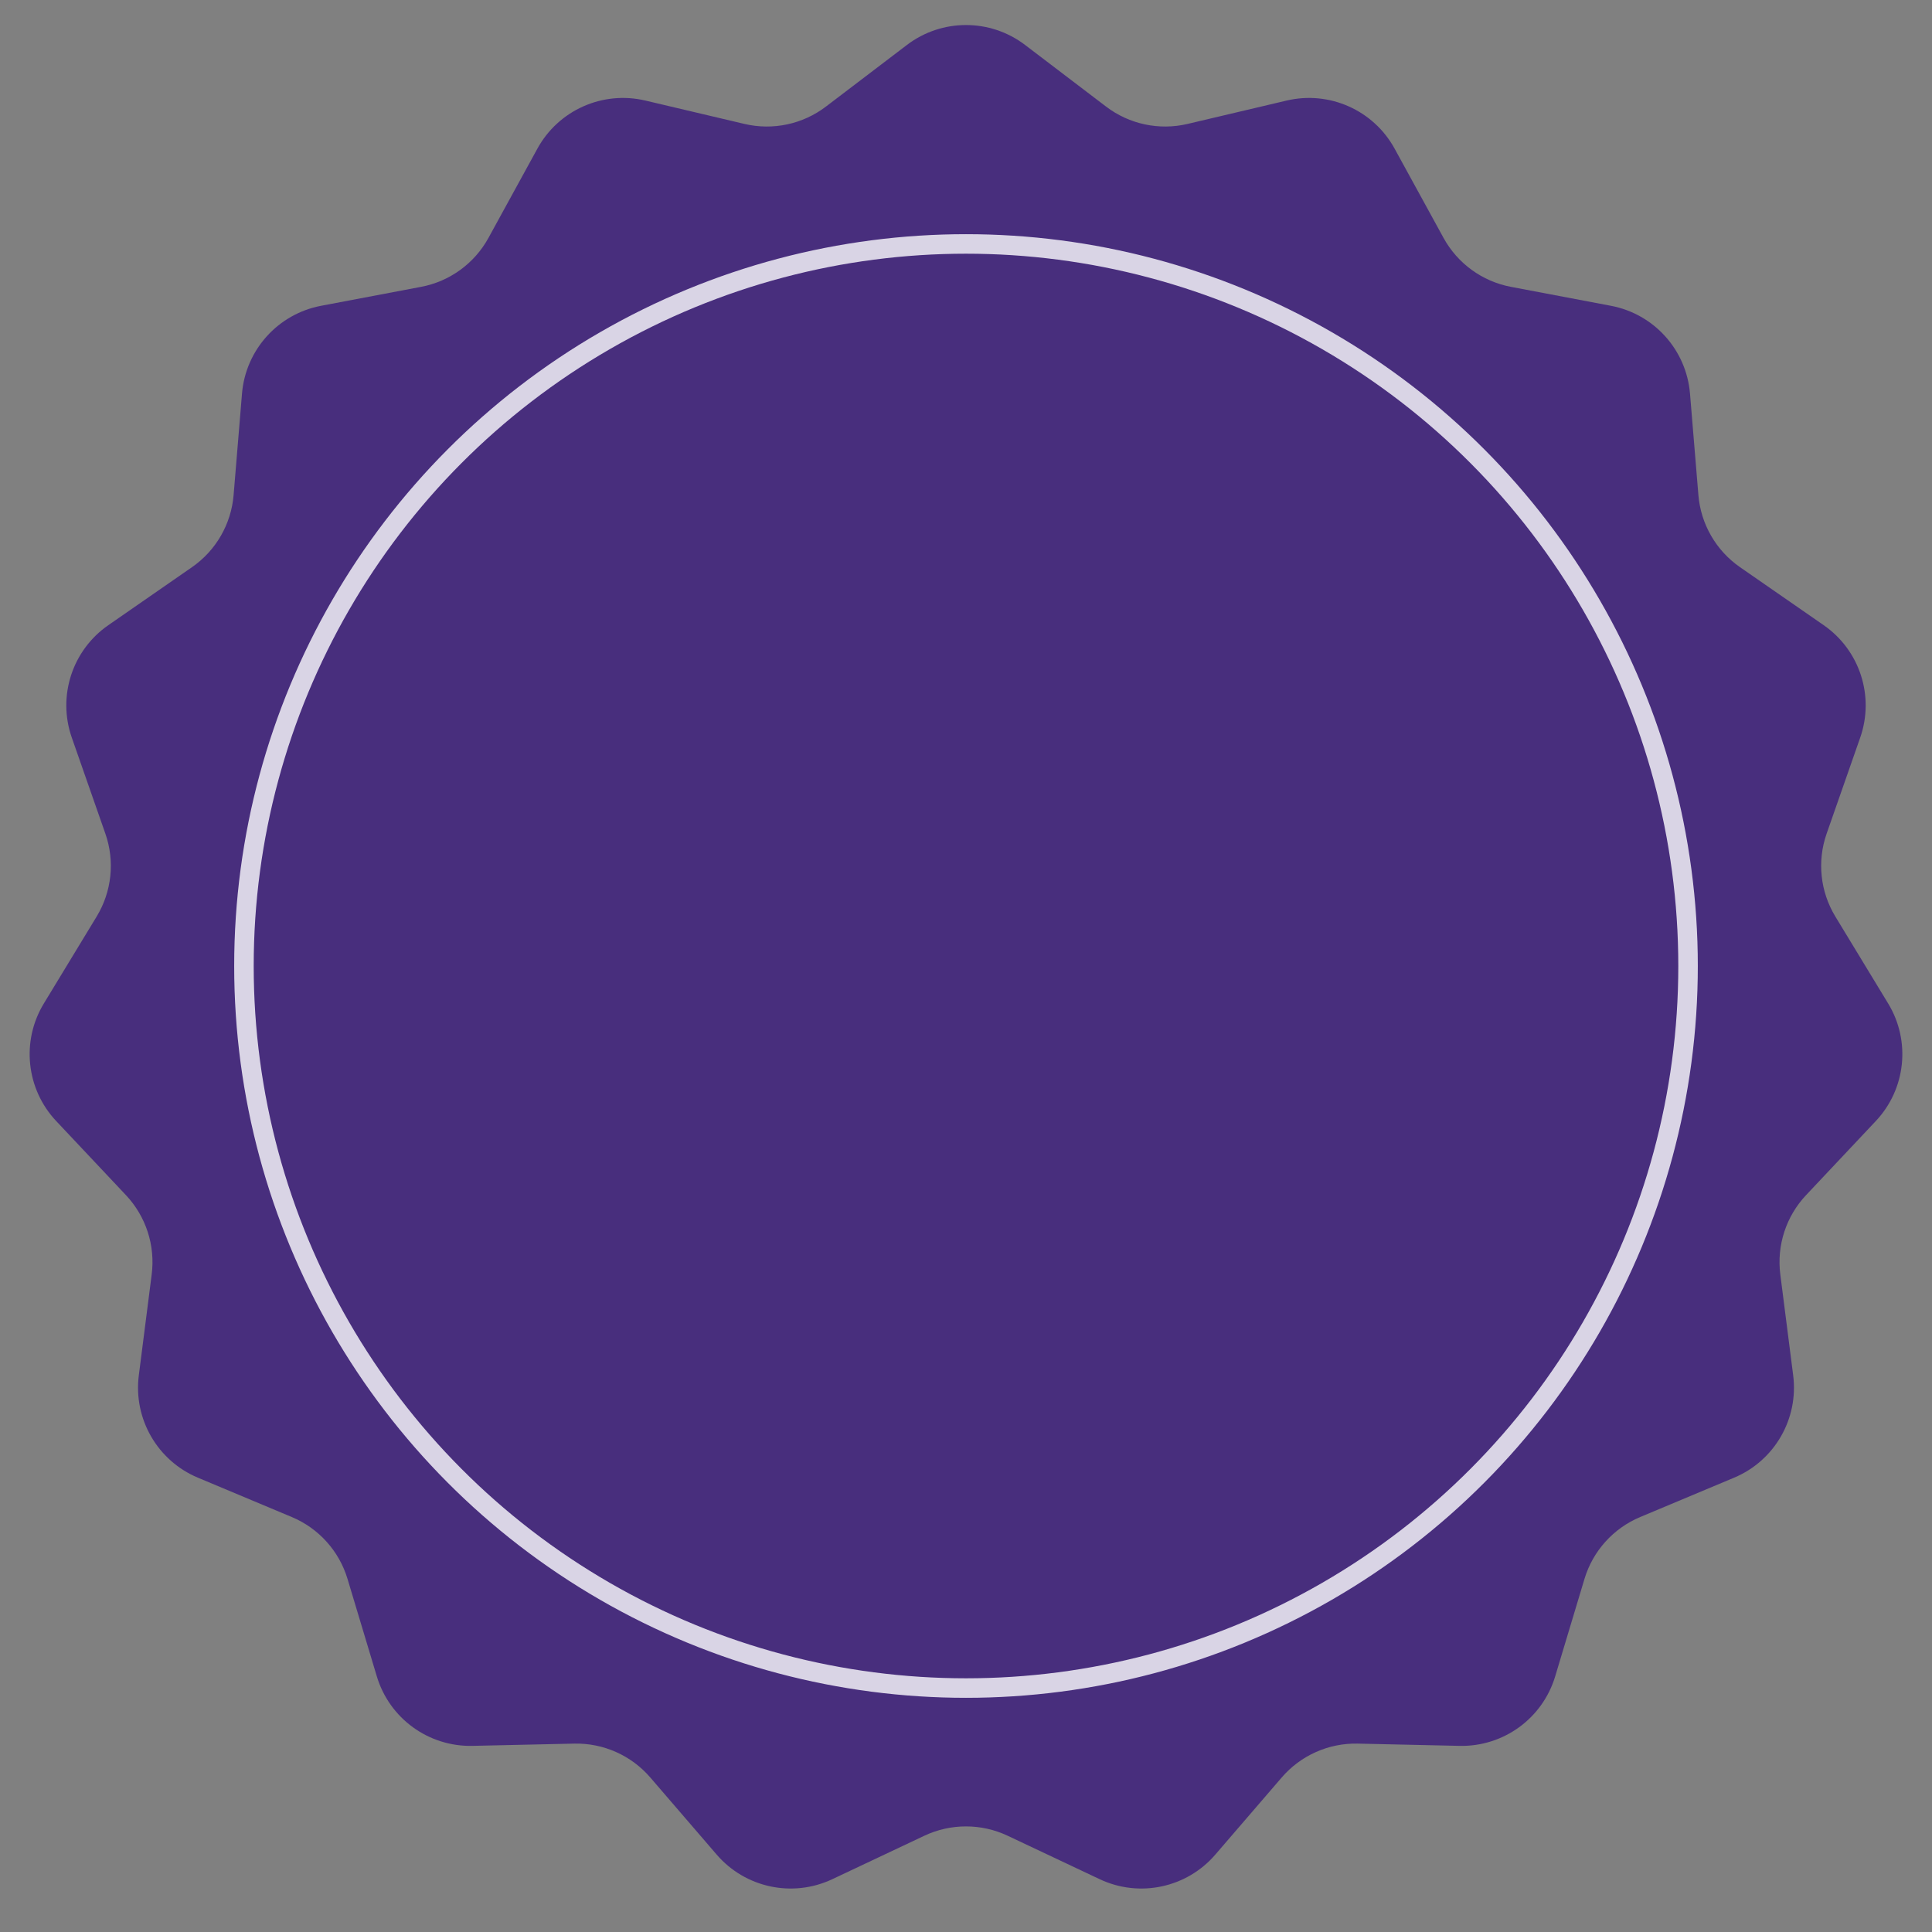 <svg width="198" height="198" viewBox="0 0 198 198" fill="none" xmlns="http://www.w3.org/2000/svg">
<rect x="0" y="0" width="198" height="198" fill="#808080" stroke="none"/>
<path d="M92.944 4.608C96.522 1.885 101.478 1.885 105.056 4.608L113.357 10.925C115.735 12.735 118.799 13.386 121.708 12.7L131.86 10.306C136.237 9.274 140.764 11.289 142.925 15.232L147.939 24.379C149.375 27 151.909 28.841 154.846 29.397L165.095 31.339C169.512 32.176 172.828 35.859 173.199 40.34L174.059 50.735C174.305 53.714 175.871 56.427 178.328 58.129L186.901 64.072C190.596 66.633 192.127 71.346 190.643 75.591L187.201 85.437C186.214 88.259 186.542 91.374 188.093 93.928L193.508 102.844C195.842 106.687 195.324 111.615 192.242 114.889L185.092 122.484C183.043 124.661 182.075 127.639 182.453 130.604L183.773 140.951C184.342 145.412 181.865 149.703 177.718 151.44L168.097 155.471C165.34 156.626 163.244 158.953 162.384 161.815L159.381 171.805C158.087 176.111 154.078 179.024 149.583 178.924L139.154 178.693C136.166 178.626 133.305 179.9 131.355 182.165L124.549 190.07C121.615 193.477 116.768 194.507 112.702 192.588L103.269 188.135C100.566 186.859 97.434 186.859 94.731 188.135L85.298 192.588C81.232 194.507 76.385 193.477 73.451 190.07L66.645 182.165C64.695 179.9 61.834 178.626 58.846 178.693L48.417 178.924C43.922 179.024 39.913 176.111 38.619 171.805L35.616 161.815C34.756 158.953 32.66 156.626 29.903 155.471L20.282 151.44C16.135 149.703 13.658 145.412 14.226 140.951L15.547 130.604C15.925 127.639 14.957 124.661 12.908 122.484L5.758 114.889C2.676 111.615 2.158 106.687 4.492 102.844L9.907 93.928C11.458 91.374 11.786 88.259 10.799 85.437L7.357 75.591C5.873 71.346 7.404 66.633 11.1 64.072L19.672 58.129C22.129 56.427 23.695 53.714 23.941 50.735L24.801 40.34C25.172 35.859 28.488 32.176 32.905 31.339L43.154 29.397C46.091 28.841 48.624 27 50.061 24.379L55.075 15.232C57.236 11.289 61.763 9.274 66.14 10.306L76.292 12.7C79.201 13.386 82.265 12.735 84.643 10.925L92.944 4.608Z" fill="#482E7D"/>
<circle cx="99" cy="99" r="74" stroke="#FEFEFF" stroke-opacity="0.8" stroke-width="2"/>
</svg>

